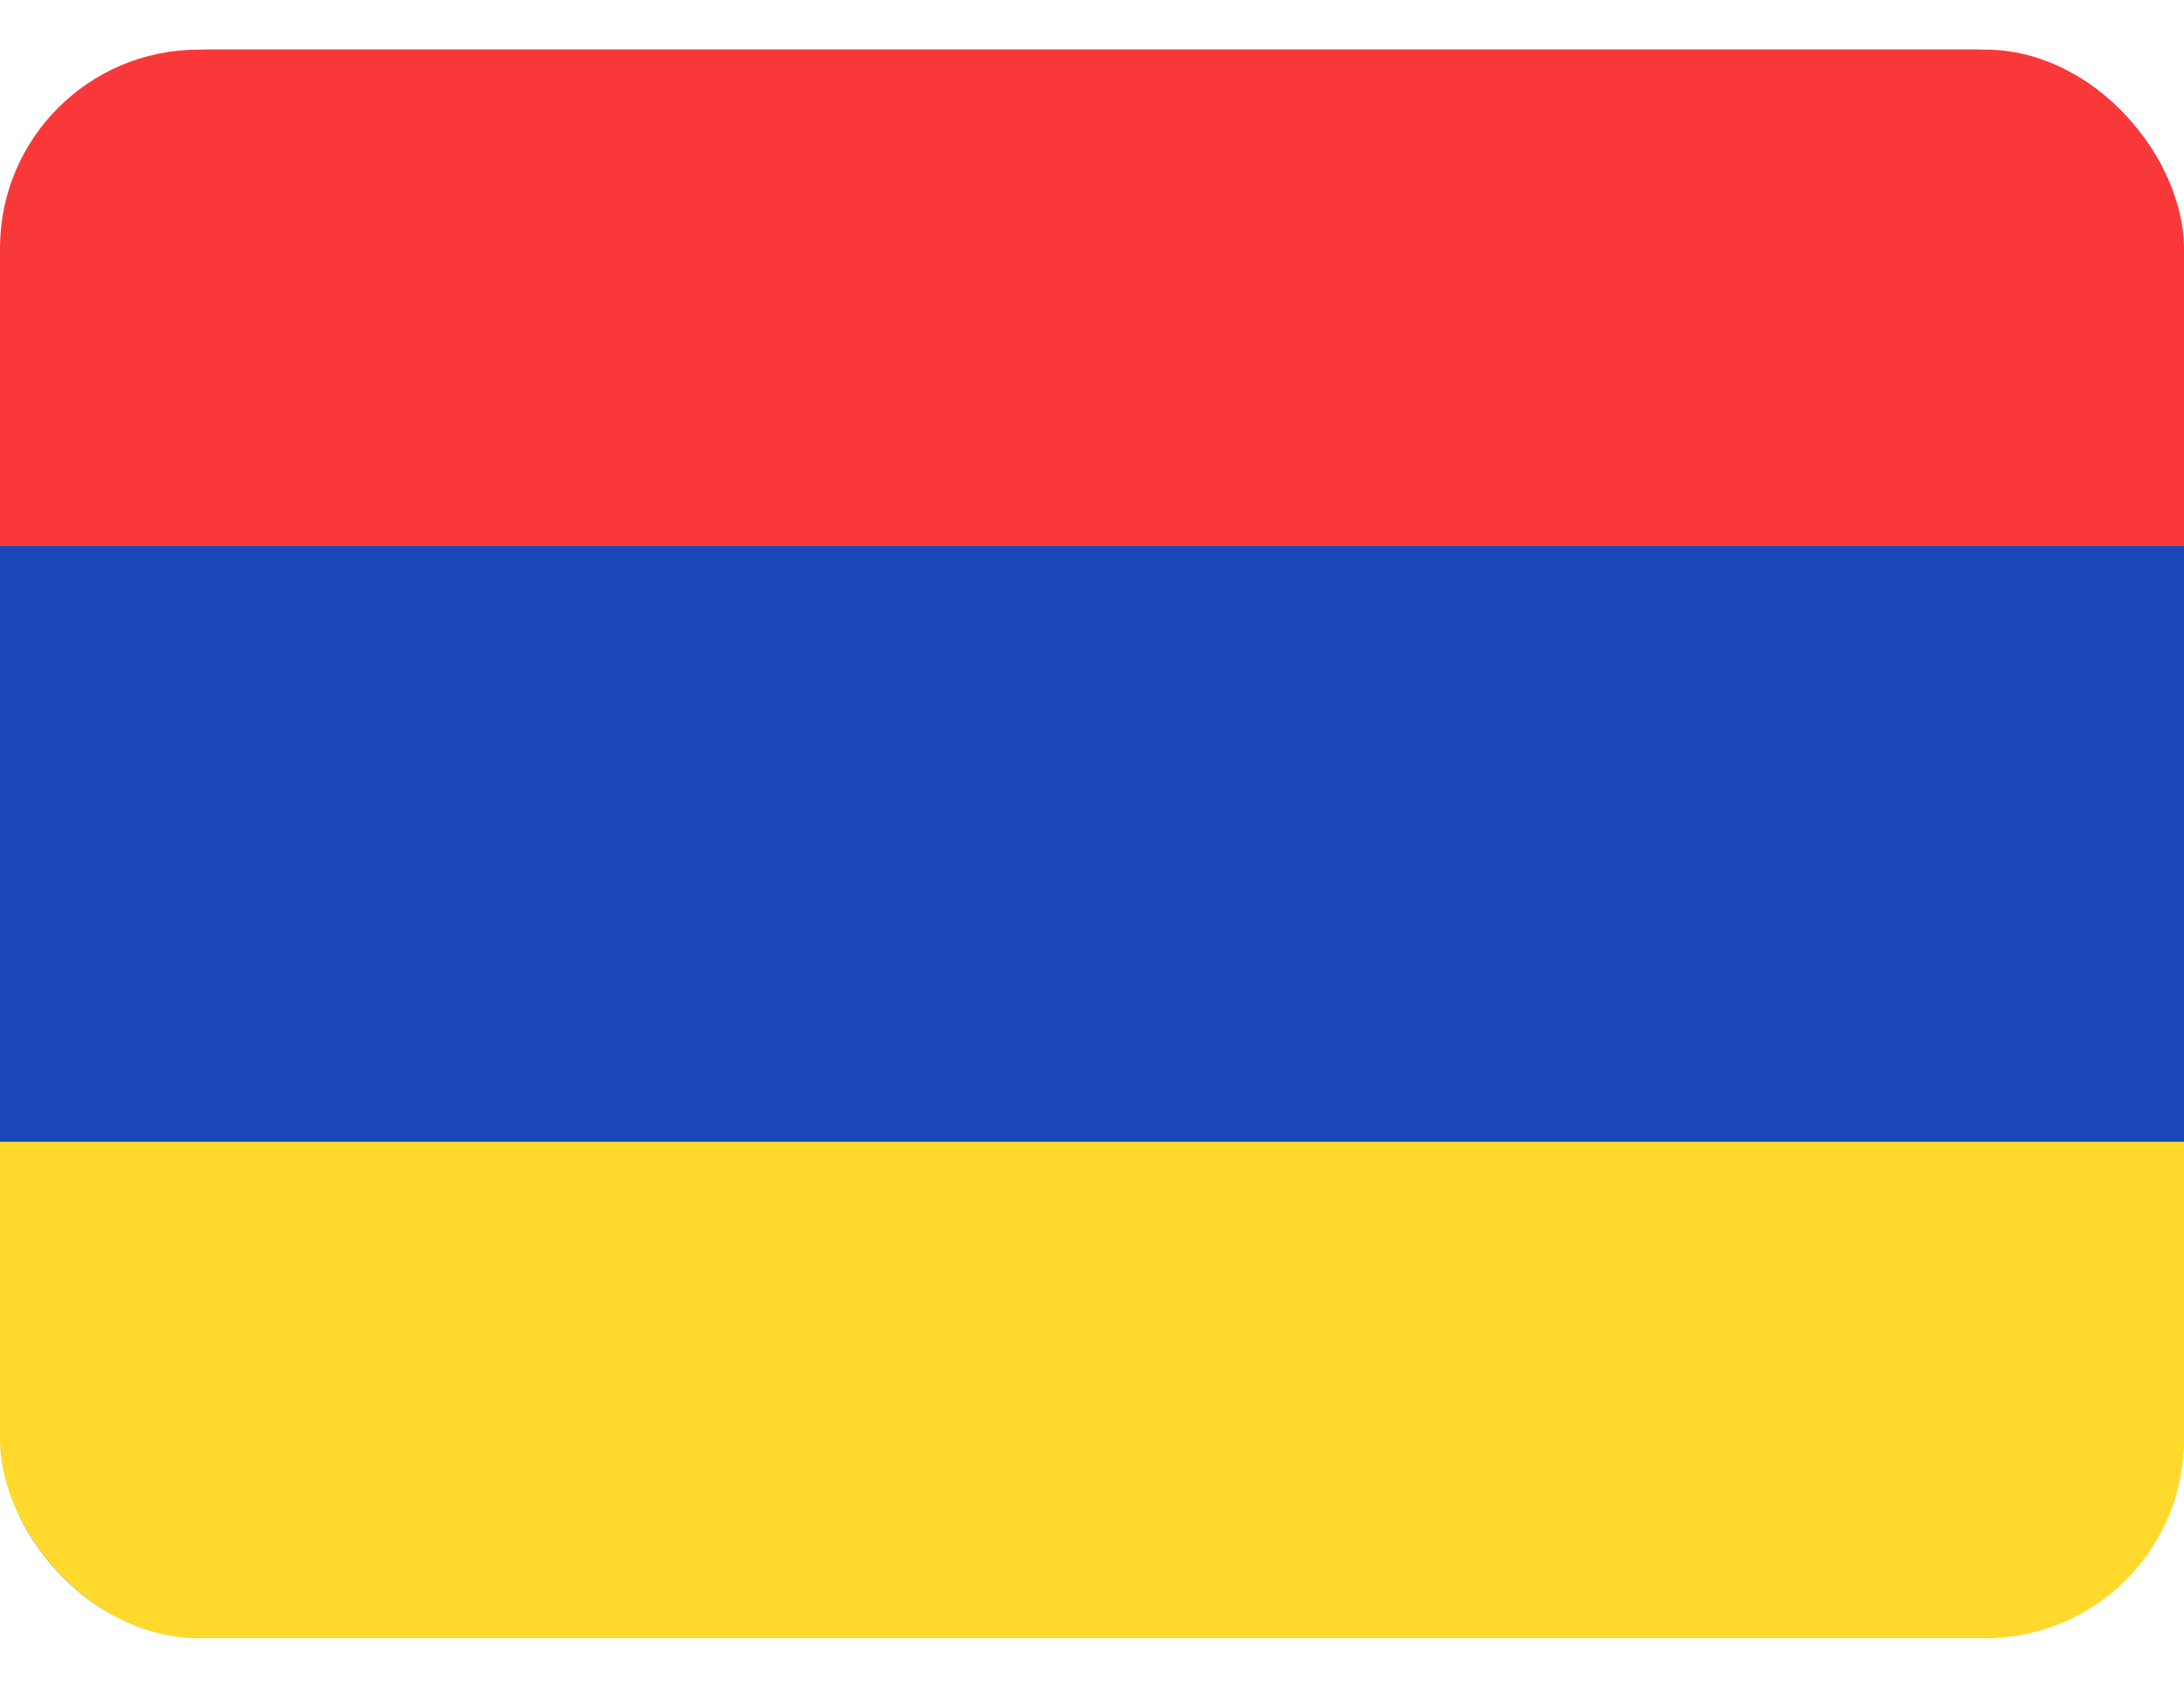 <svg width="22" height="17" viewBox="0 0 22 17" fill="none" xmlns="http://www.w3.org/2000/svg">
<g clip-path="url(#clip0_552_388)">
<g clip-path="url(#clip1_552_388)">
<path d="M19.905 0.5H2.095C0.938 0.5 0 1.455 0 2.633V14.367C0 15.545 0.938 16.5 2.095 16.5H19.905C21.062 16.5 22 15.545 22 14.367V2.633C22 1.455 21.062 0.5 19.905 0.5Z" fill="#1A47B8"/>
<path fill-rule="evenodd" clip-rule="evenodd" d="M0 11.5H22V16.5H0V11.5Z" fill="#FFDA2C"/>
<path fill-rule="evenodd" clip-rule="evenodd" d="M0 0.5H22V5.5H0V0.5Z" fill="#F93939"/>
</g>
</g>
<defs>
<clipPath id="clip0_552_388">
<rect width="22" height="16" fill="white" transform="translate(0 0.5)"/>
</clipPath>
<clipPath id="clip1_552_388">
<rect y="0.5" width="22" height="16" rx="2" fill="white"/>
</clipPath>
</defs>
</svg>
